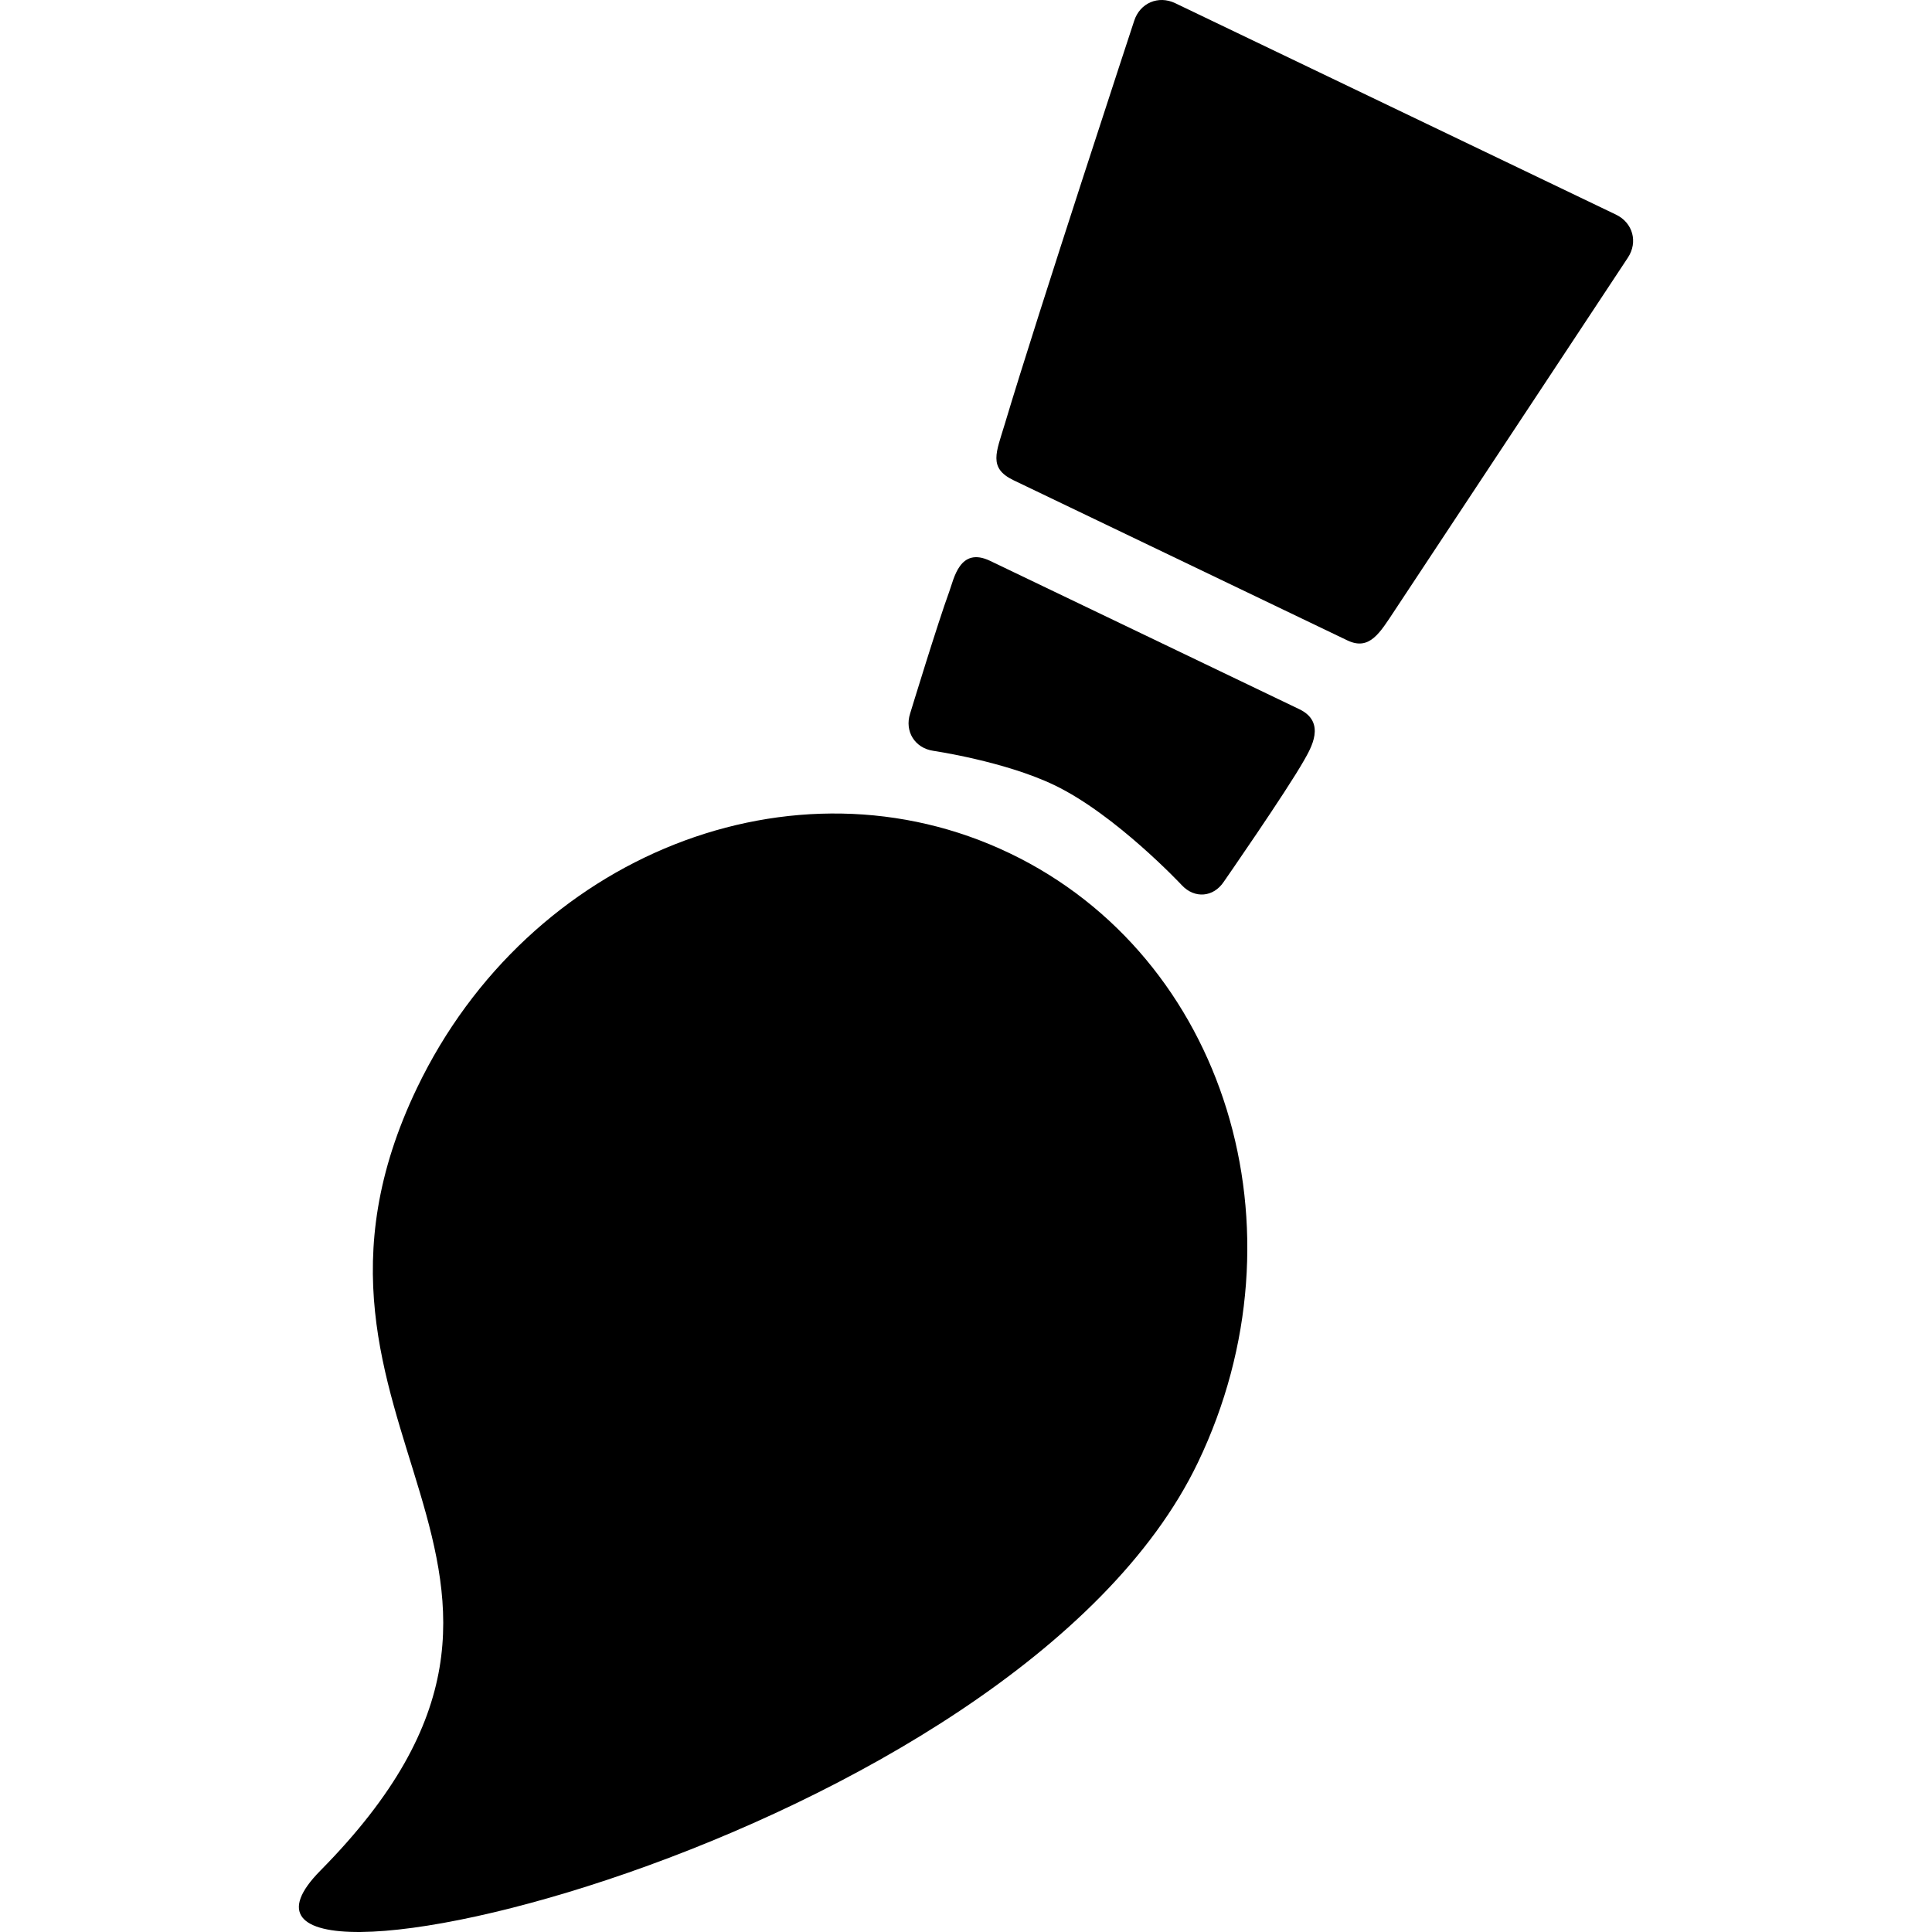 <?xml version="1.0" encoding="iso-8859-1"?>
<!-- Uploaded to: SVG Repo, www.svgrepo.com, Generator: SVG Repo Mixer Tools -->
<!DOCTYPE svg PUBLIC "-//W3C//DTD SVG 1.1//EN" "http://www.w3.org/Graphics/SVG/1.1/DTD/svg11.dtd">
<svg fill="#000000" version="1.1" id="Capa_1" xmlns="http://www.w3.org/2000/svg" xmlns:xlink="http://www.w3.org/1999/xlink" 
	 width="800px" height="800px" viewBox="0 0 403.729 403.729"
	 xml:space="preserve">
<g>
	<g>
		<g id="Layer_5_95_">
			<g>
				<path d="M211.027,178.319c-45.062-21.617-100.527,0.334-123.887,49.029c-34.3,71.5,42.761,99.834-20.174,163.534
					c-35.124,35.553,145.267-5.856,183.354-85.254C273.68,256.934,256.088,199.936,211.027,178.319z"/>
				<path d="M337.691,44.849L245.578,0.661c-3.521-1.688-7.376-0.029-8.568,3.688c0,0-20.056,60.925-27.049,84.287
					c-1.768,5.902-3.498,9.161,1.848,11.724c16.005,7.675,51.771,24.84,69.734,33.455c4.662,2.236,6.799-1.559,9.933-6.291
					c12.63-19.074,48.701-73.683,48.701-73.683C342.33,50.583,341.211,46.537,337.691,44.849z"/>
				<path d="M271.523,148.204c-15.836-7.594-48.771-23.401-64.605-30.995c-6.381-3.06-7.568,3.75-8.57,6.469
					c-2.311,6.267-8.163,25.437-8.163,25.437c-1.192,3.717,0.991,7.22,4.854,7.785c0,0,14.877,2.175,25.26,7.155
					c12.852,6.165,26.676,20.937,26.676,20.937c2.666,2.85,6.61,2.518,8.765-0.739c0,0,13.022-18.761,16.772-25.377
					C273.887,156.445,277.238,150.943,271.523,148.204z"/>
			</g>
		</g>
	</g>
</g>
</svg>